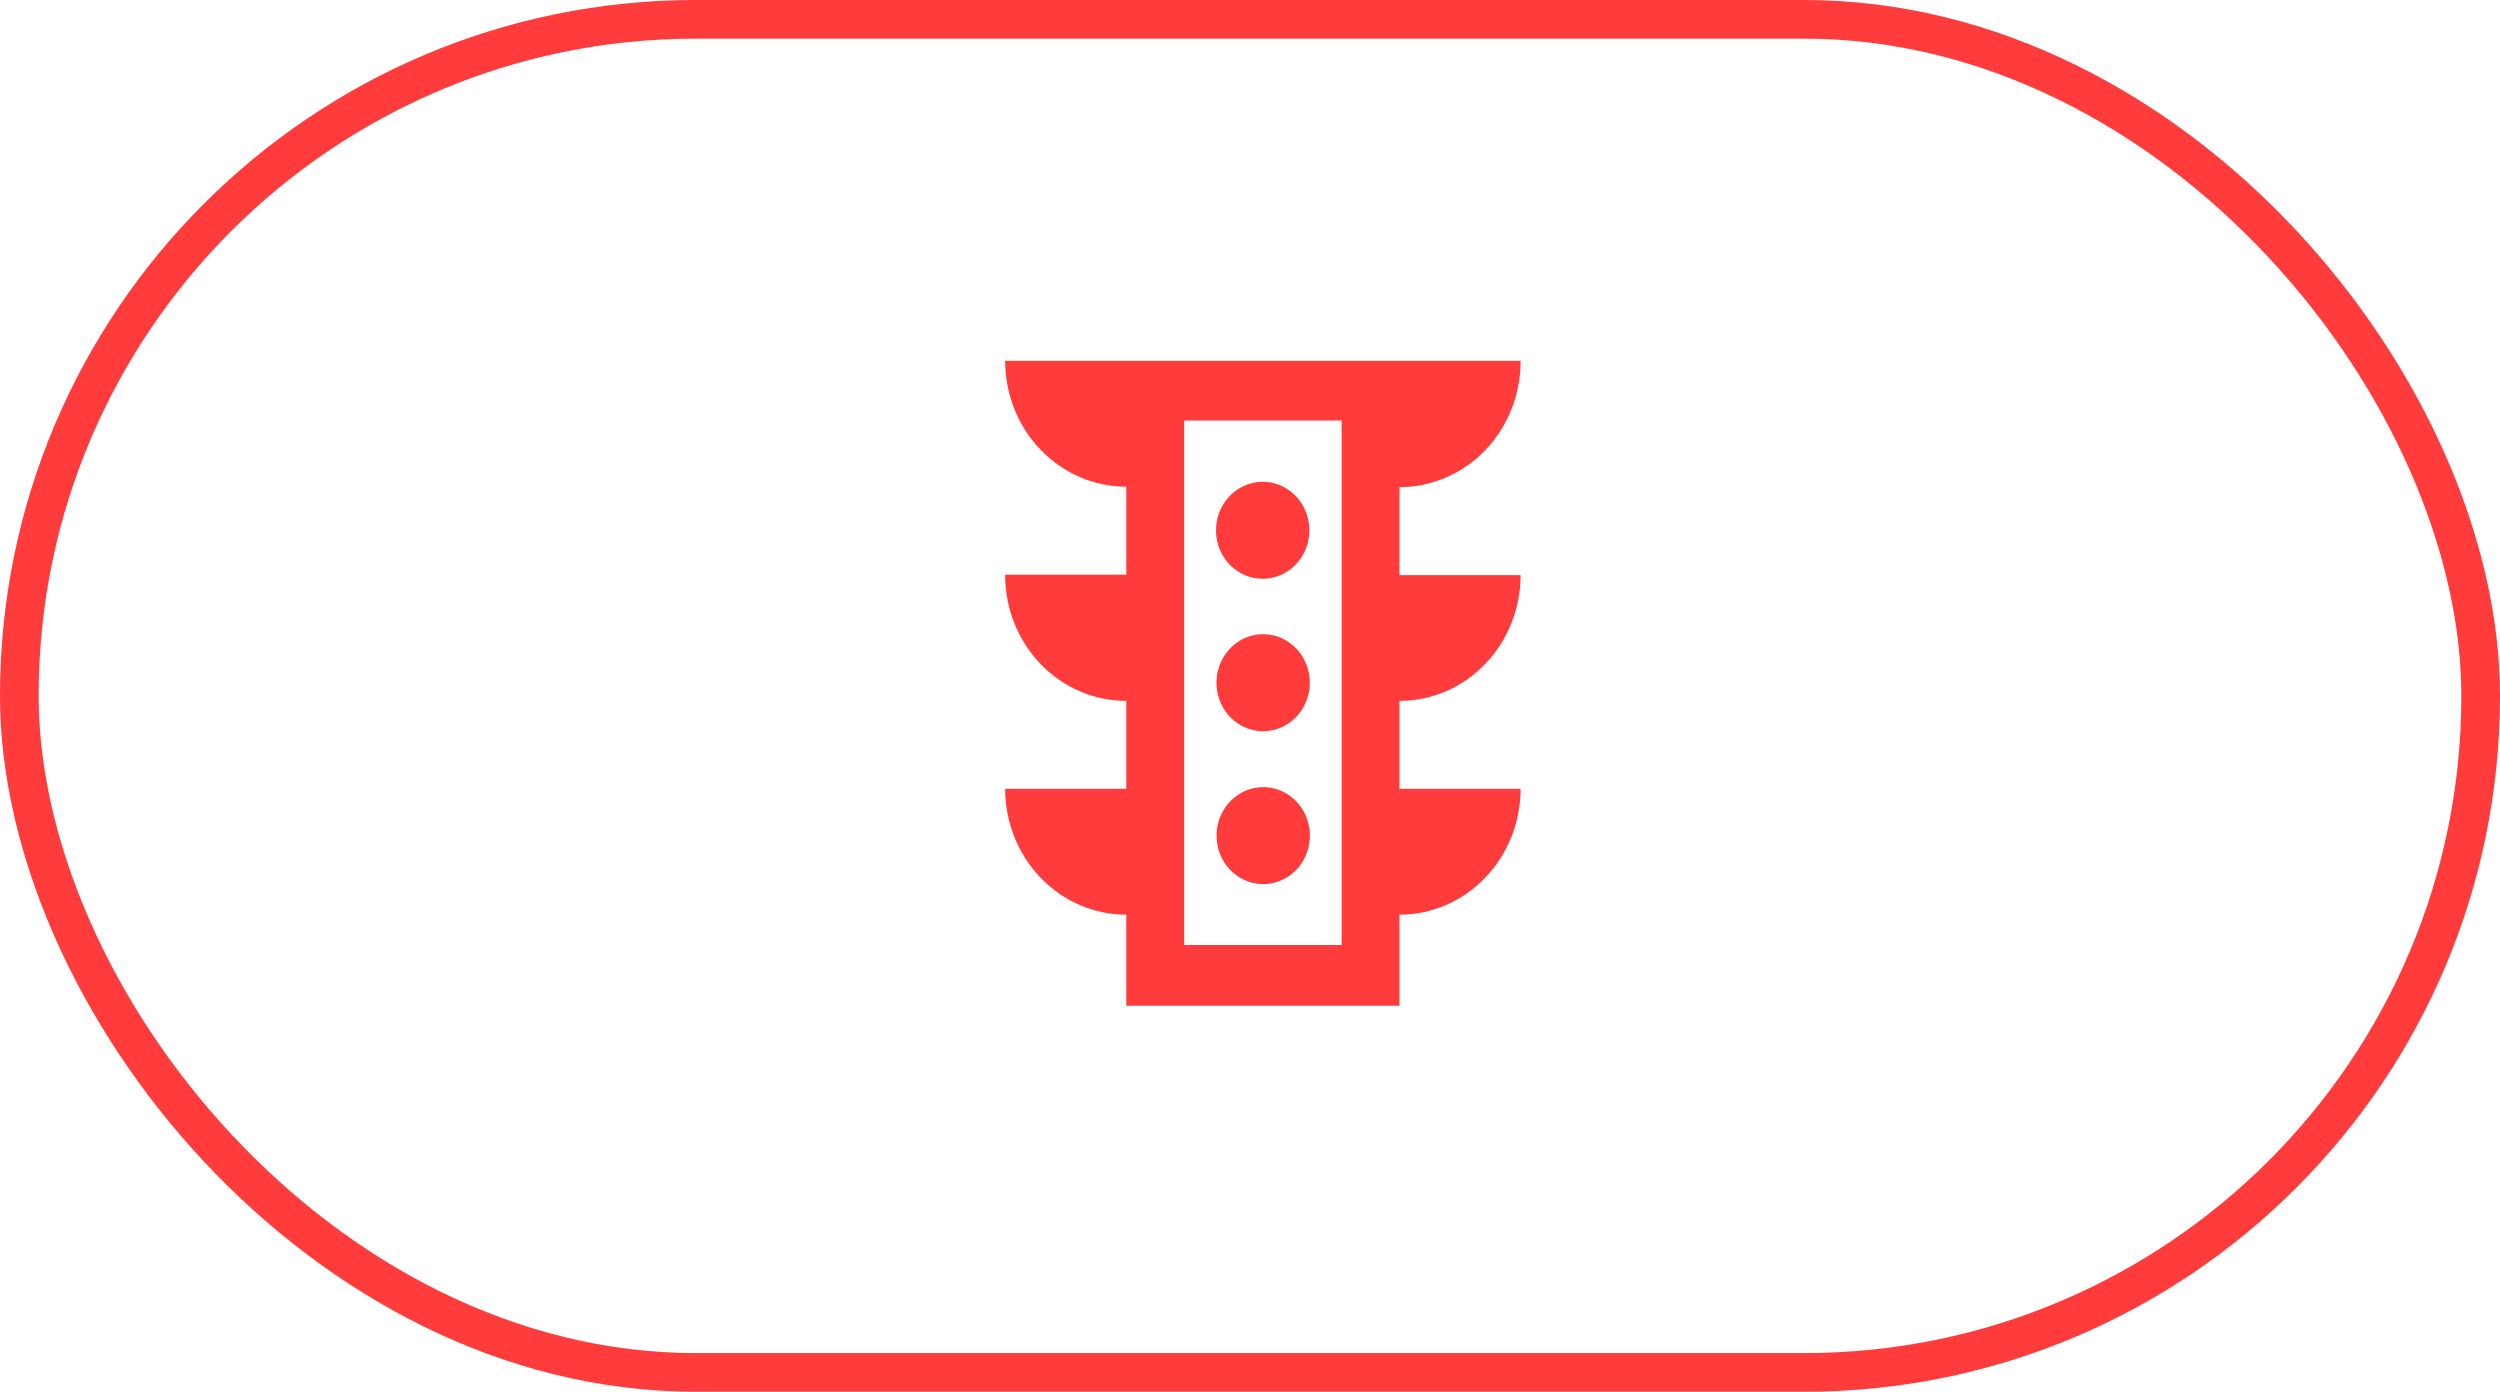 <svg width="97" height="54" viewBox="0 0 97 54" fill="none" xmlns="http://www.w3.org/2000/svg">
<rect x="0.75" y="0.75" width="95.5" height="52.5" rx="26.25" stroke="#FF3B3C" stroke-width="1.5"/>
<g clip-path="url(#clip0_2202_1454)">
<path d="M59 14H39C39 15.295 39.495 16.537 40.377 17.453C41.258 18.369 42.454 18.884 43.7 18.884V22.296H39C38.998 22.939 39.118 23.575 39.353 24.17C39.588 24.764 39.934 25.304 40.371 25.76C40.807 26.215 41.326 26.576 41.898 26.822C42.469 27.068 43.082 27.195 43.7 27.194V30.606H39C39 31.901 39.495 33.144 40.377 34.059C41.258 34.975 42.454 35.49 43.7 35.49V39.022H54.3V35.49C55.547 35.49 56.742 34.975 57.623 34.059C58.505 33.144 59 31.901 59 30.606H54.3V27.194C54.917 27.195 55.528 27.069 56.098 26.824C56.669 26.579 57.187 26.219 57.623 25.766C58.06 25.313 58.406 24.775 58.642 24.182C58.878 23.59 59 22.955 59 22.314H54.3V18.902C54.919 18.902 55.531 18.775 56.103 18.528C56.674 18.282 57.193 17.921 57.63 17.465C58.066 17.01 58.412 16.469 58.647 15.874C58.883 15.28 59.002 14.643 59 14ZM52.055 36.667H45.945V16.318H52.055V36.667Z" fill="#FF3B3C"/>
<path d="M49.409 22.407C50.383 22.169 50.986 21.155 50.756 20.143C50.526 19.131 49.55 18.505 48.577 18.744C47.603 18.982 47 19.996 47.23 21.008C47.459 22.02 48.435 22.646 49.409 22.407Z" fill="#FF3B3C"/>
<path d="M49.3 28.347C50.288 28.18 50.958 27.214 50.798 26.188C50.638 25.161 49.707 24.465 48.72 24.631C47.732 24.798 47.062 25.765 47.222 26.791C47.382 27.817 48.313 28.514 49.3 28.347Z" fill="#FF3B3C"/>
<path d="M49.303 34.281C50.291 34.114 50.961 33.147 50.801 32.121C50.641 31.095 49.71 30.398 48.723 30.565C47.735 30.731 47.065 31.698 47.225 32.724C47.385 33.75 48.316 34.447 49.303 34.281Z" fill="#FF3B3C"/>
</g>
<defs>
<clipPath id="clip0_2202_1454">
<rect width="20" height="25" fill="white" transform="translate(39 14)"/>
</clipPath>
</defs>
</svg>
